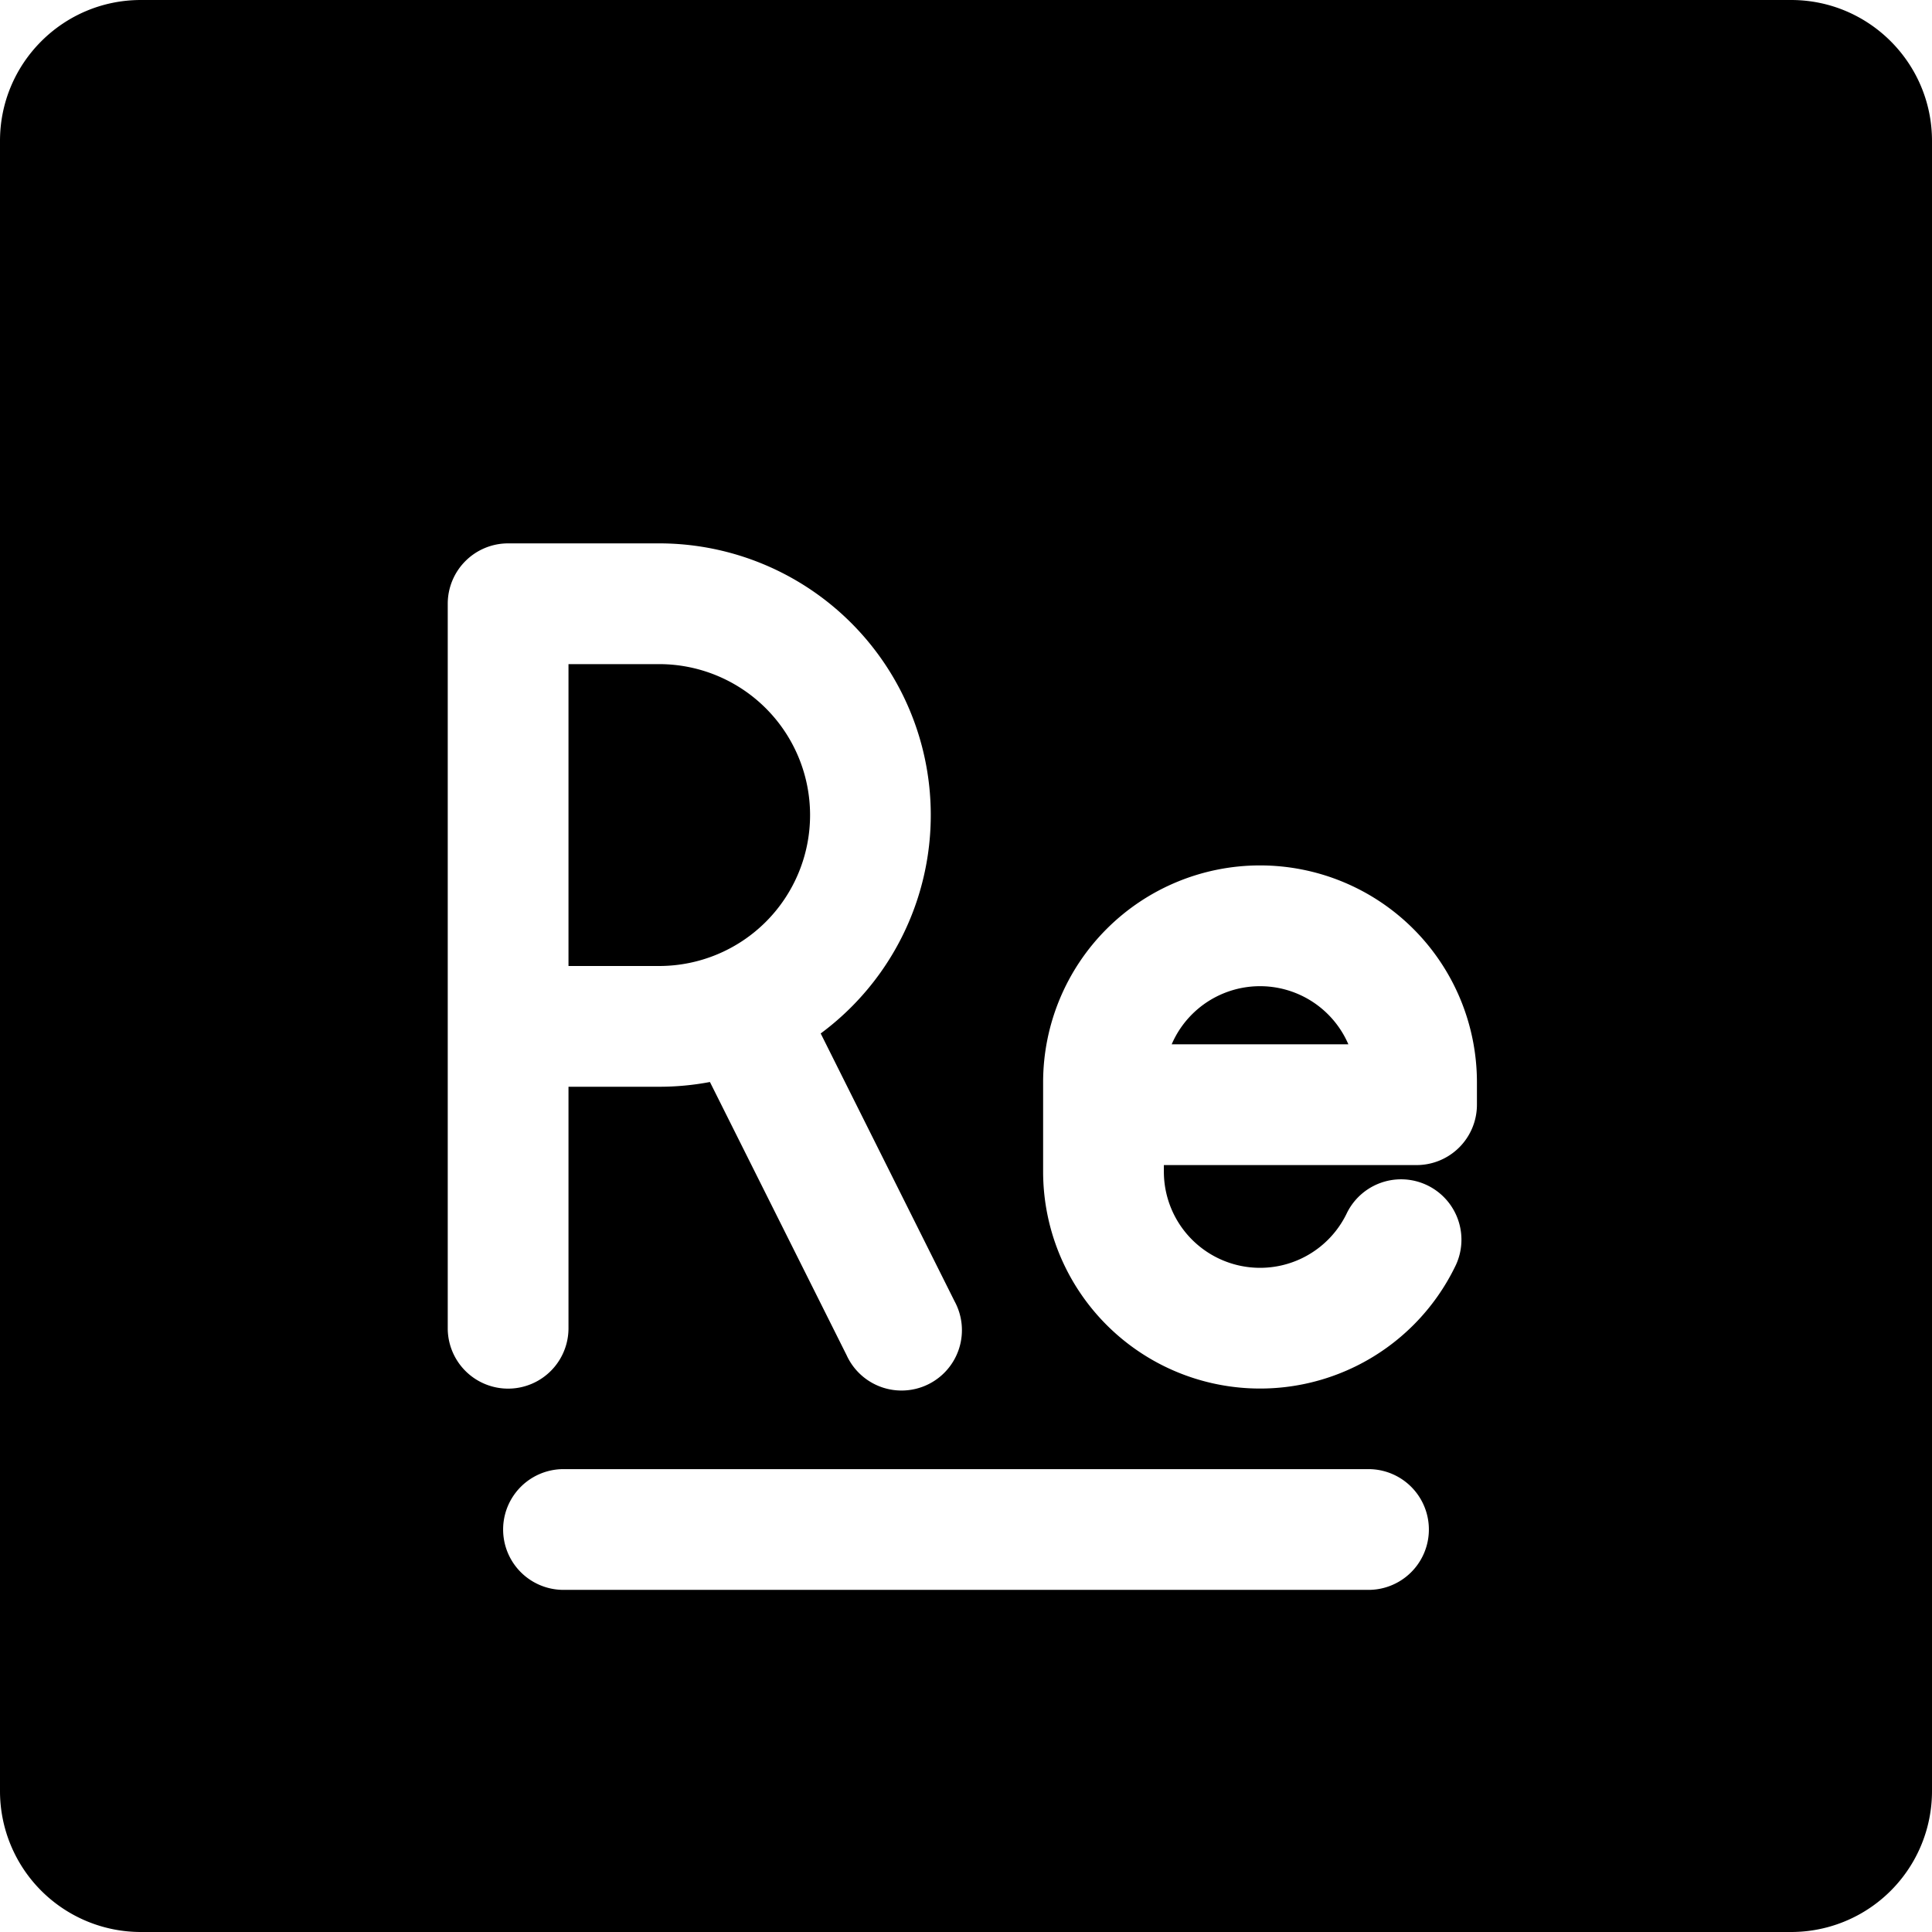 <svg xmlns="http://www.w3.org/2000/svg" fill="none" viewBox="0 0 24 24"><path fill="#000000" fill-rule="evenodd" d="M0 1.75C0 0.784 0.784 0 1.75 0h20.5C23.216 0 24 0.784 24 1.75v20.5A1.75 1.75 0 0 1 22.25 24H1.75A1.75 1.75 0 0 1 0 22.25V1.75Zm7 16.5a0.75 0.75 0 0 0 0 1.5h10a0.75 0.75 0 0 0 0 -1.5H7ZM5.562 7.5a0.75 0.75 0 0 1 0.75 -0.75h1.876a3.375 3.375 0 0 1 2.007 6.088l1.663 3.327a0.75 0.75 0 1 1 -1.341 0.67l-1.698 -3.394a3.366 3.366 0 0 1 -0.631 0.059H7.062v3a0.75 0.75 0 0 1 -1.5 0v-9Zm1.5 4.5h1.126a1.875 1.875 0 0 0 0 -3.75H7.062V12Zm5.896 1.445a2.694 2.694 0 0 1 5.389 0v0.278a0.75 0.75 0 0 1 -0.75 0.75h-3.139v0.083a1.195 1.195 0 0 0 2.274 0.512 0.75 0.75 0 0 1 1.355 0.643 2.695 2.695 0 0 1 -5.129 -1.155v-1.111Zm1.597 -0.472h2.195a1.195 1.195 0 0 0 -2.195 0Z" clip-rule="evenodd" stroke-width="1"></path></svg>